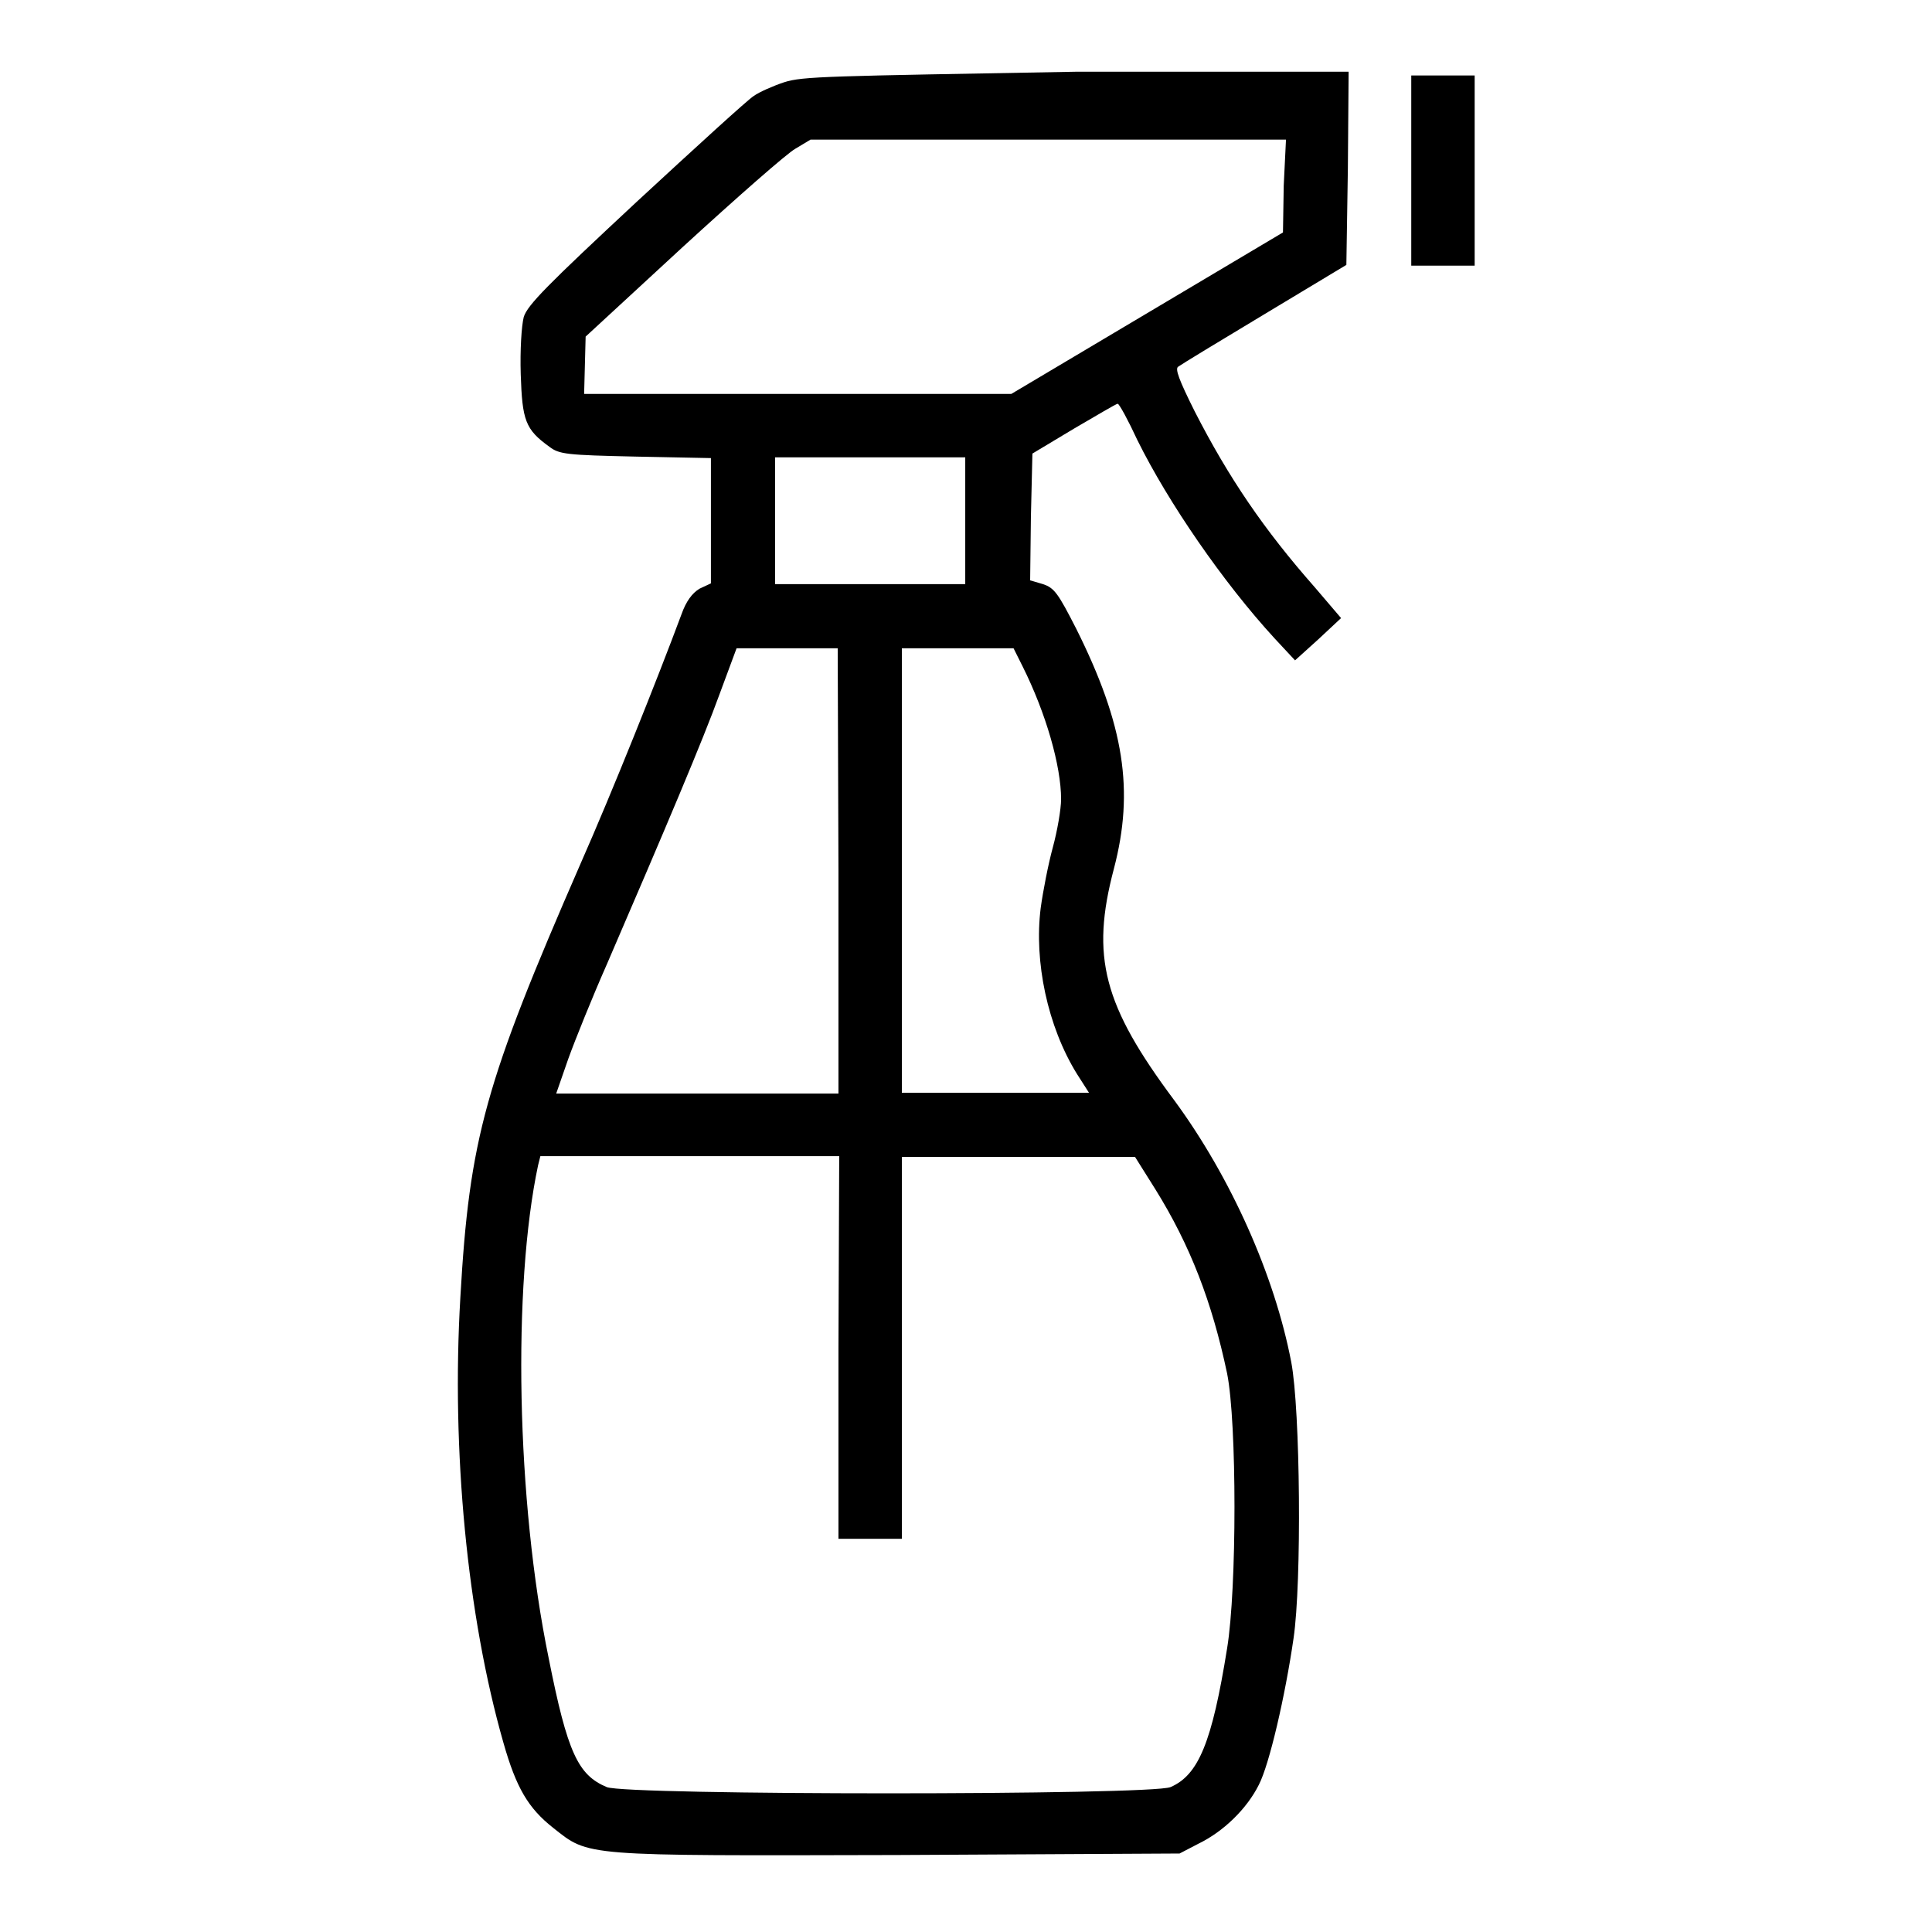 <?xml version="1.0" encoding="utf-8"?>
<!-- Svg Vector Icons : http://www.onlinewebfonts.com/icon -->
<!DOCTYPE svg PUBLIC "-//W3C//DTD SVG 1.1//EN" "http://www.w3.org/Graphics/SVG/1.1/DTD/svg11.dtd">
<svg version="1.1" xmlns="http://www.w3.org/2000/svg" xmlns:xlink="http://www.w3.org/1999/xlink" x="0px" y="0px" viewBox="0 0 256 256" enable-background="new 0 0 256 256" xml:space="preserve">
<g><g><g><path fill="#000000" d="M103.9,10.9c-1.5,0.5-3.3,1.3-4,1.8c-0.7,0.4-7.7,6.8-15.6,14.1C72.6,37.7,69.9,40.4,69.4,42c-0.3,1.2-0.5,4.4-0.4,7.6c0.2,6.1,0.6,7.3,3.8,9.6c1.3,1,2.3,1.1,11.4,1.3l10,0.2v8.3v8.3L92.7,78c-1,0.6-1.8,1.7-2.4,3.4c-3.2,8.6-9.2,23.6-13.4,33.1c-12.6,28.9-14.7,36.3-15.9,57.4c-1.2,20.3,0.9,42.2,5.7,59c1.7,6,3.3,8.7,6.6,11.3c4.8,3.8,3.7,3.7,45.6,3.6l37.4-0.2l2.5-1.3c3.3-1.6,6.4-4.6,8-7.8c1.4-2.7,3.5-11.8,4.6-19.4c1.1-7.4,0.9-30.3-0.3-36.6c-2.2-11.5-8-24.5-15.5-34.7c-9.4-12.6-11.1-19-8-30.7c2.7-10.3,1.4-19-5-31.8c-2.4-4.7-2.9-5.4-4.4-5.9l-1.7-0.5l0.1-8.4l0.2-8.4l5.5-3.3c3.1-1.8,5.6-3.3,5.8-3.3s1.4,2.2,2.6,4.8c4.1,8.3,11.4,18.9,18.2,26.3l2.7,2.9l3.1-2.8l3-2.8l-3.5-4.1c-6.7-7.6-11.4-14.5-15.9-23.3c-2.1-4.2-2.6-5.6-2.2-5.9c0.4-0.3,5.5-3.4,11.5-7l10.8-6.5l0.2-12.8l0.1-12.8h-35.9C109.6,10.1,106.4,10.1,103.9,10.9z M170.1,24.6l-0.1,6.2L152,41.5l-18,10.7h-28.3H77.4l0.1-3.8l0.1-3.8l12.9-11.9c7.1-6.5,13.8-12.4,14.9-13l2-1.2h31.5h31.5L170.1,24.6L170.1,24.6z M127.9,69v8.4h-12.6h-12.6V69v-8.4h12.6h12.6V69z M111.1,115.4v29.5H92.4H73.7l1.6-4.6c0.9-2.5,3.2-8.2,5.1-12.5c7.9-18.3,12.8-29.9,14.9-35.7l2.3-6.2h6.7h6.7L111.1,115.4L111.1,115.4z M135.5,88.3c3.1,6.2,5.1,13.2,5.1,17.6c0,1.3-0.5,4.2-1.1,6.4c-0.6,2.2-1.3,5.8-1.6,8c-0.9,7.1,0.9,15.7,4.8,22l1.6,2.5h-12.4h-12.4v-29.5V85.9h7.4h7.4L135.5,88.3z M111.1,178.6v25.3h4.2h4.2v-25.3v-25.3H135h15.4l2.7,4.3c4.6,7.4,7.5,14.9,9.5,24.4c1.3,6.5,1.3,28.5,0,36.4c-2,12.5-3.8,16.8-7.5,18.4c-2.6,1.1-72.1,1.1-74.7,0c-3.8-1.6-5.2-4.5-7.7-17.1c-4.3-20.9-4.8-49.3-1.4-65.3l0.3-1.2h19.8h19.8L111.1,178.6L111.1,178.6z"/><path fill="#000000" d="M187,22.6v12.6h4.2h4.2V22.6V10h-4.2H187V22.6z"/></g></g></g>
</svg>